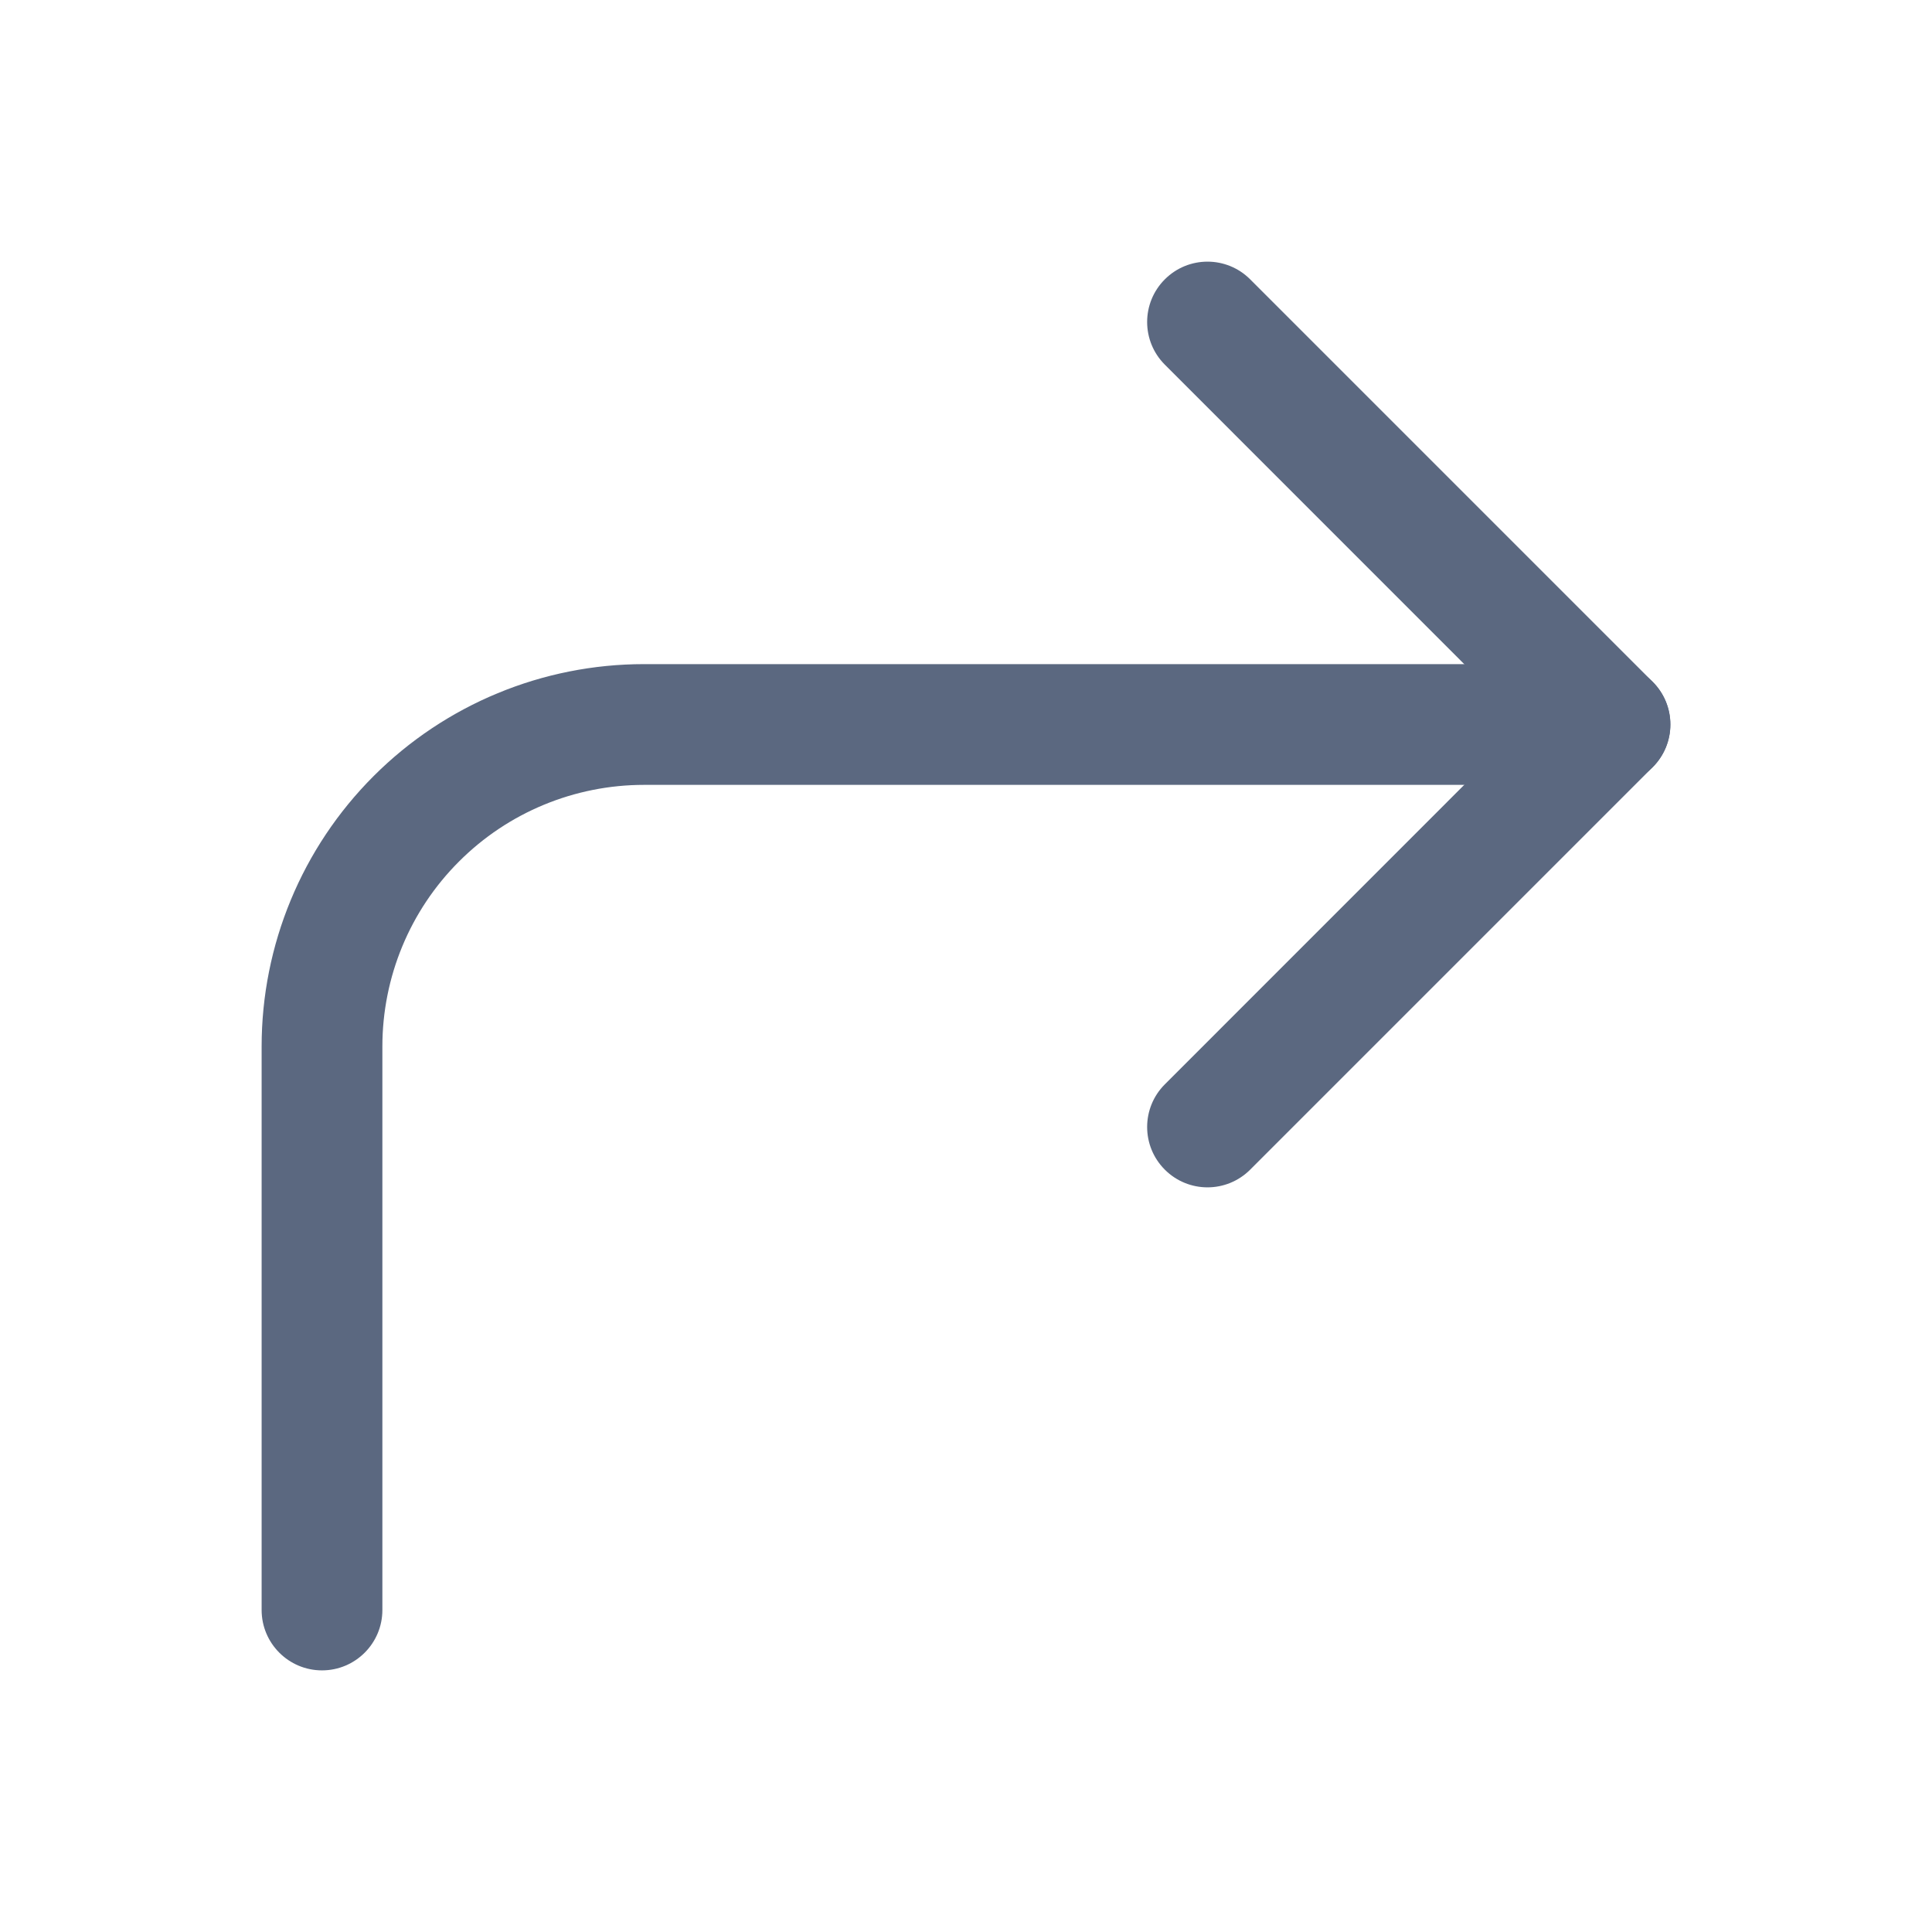 <svg width="24" height="24" viewBox="0 0 24 24" fill="none" xmlns="http://www.w3.org/2000/svg">
<path fill-rule="evenodd" clip-rule="evenodd" d="M14.47 14.53C14.763 14.823 15.237 14.823 15.53 14.53L20.53 9.53C20.823 9.237 20.823 8.763 20.53 8.47L15.53 3.47C15.237 3.177 14.763 3.177 14.47 3.47C14.177 3.763 14.177 4.237 14.47 4.53L18.939 9L14.47 13.47C14.177 13.763 14.177 14.237 14.47 14.53Z" fill="#5B6880"/>
<path fill-rule="evenodd" clip-rule="evenodd" d="M4 20.75C4.414 20.75 4.75 20.414 4.75 20V13C4.75 12.138 5.092 11.311 5.702 10.702C6.311 10.092 7.138 9.75 8 9.75H20C20.414 9.75 20.75 9.414 20.75 9C20.75 8.586 20.414 8.25 20 8.25H8C6.74 8.25 5.532 8.75 4.641 9.641C3.75 10.532 3.25 11.74 3.25 13V20C3.25 20.414 3.586 20.75 4 20.75Z" fill="#5B6880"/>
</svg>
